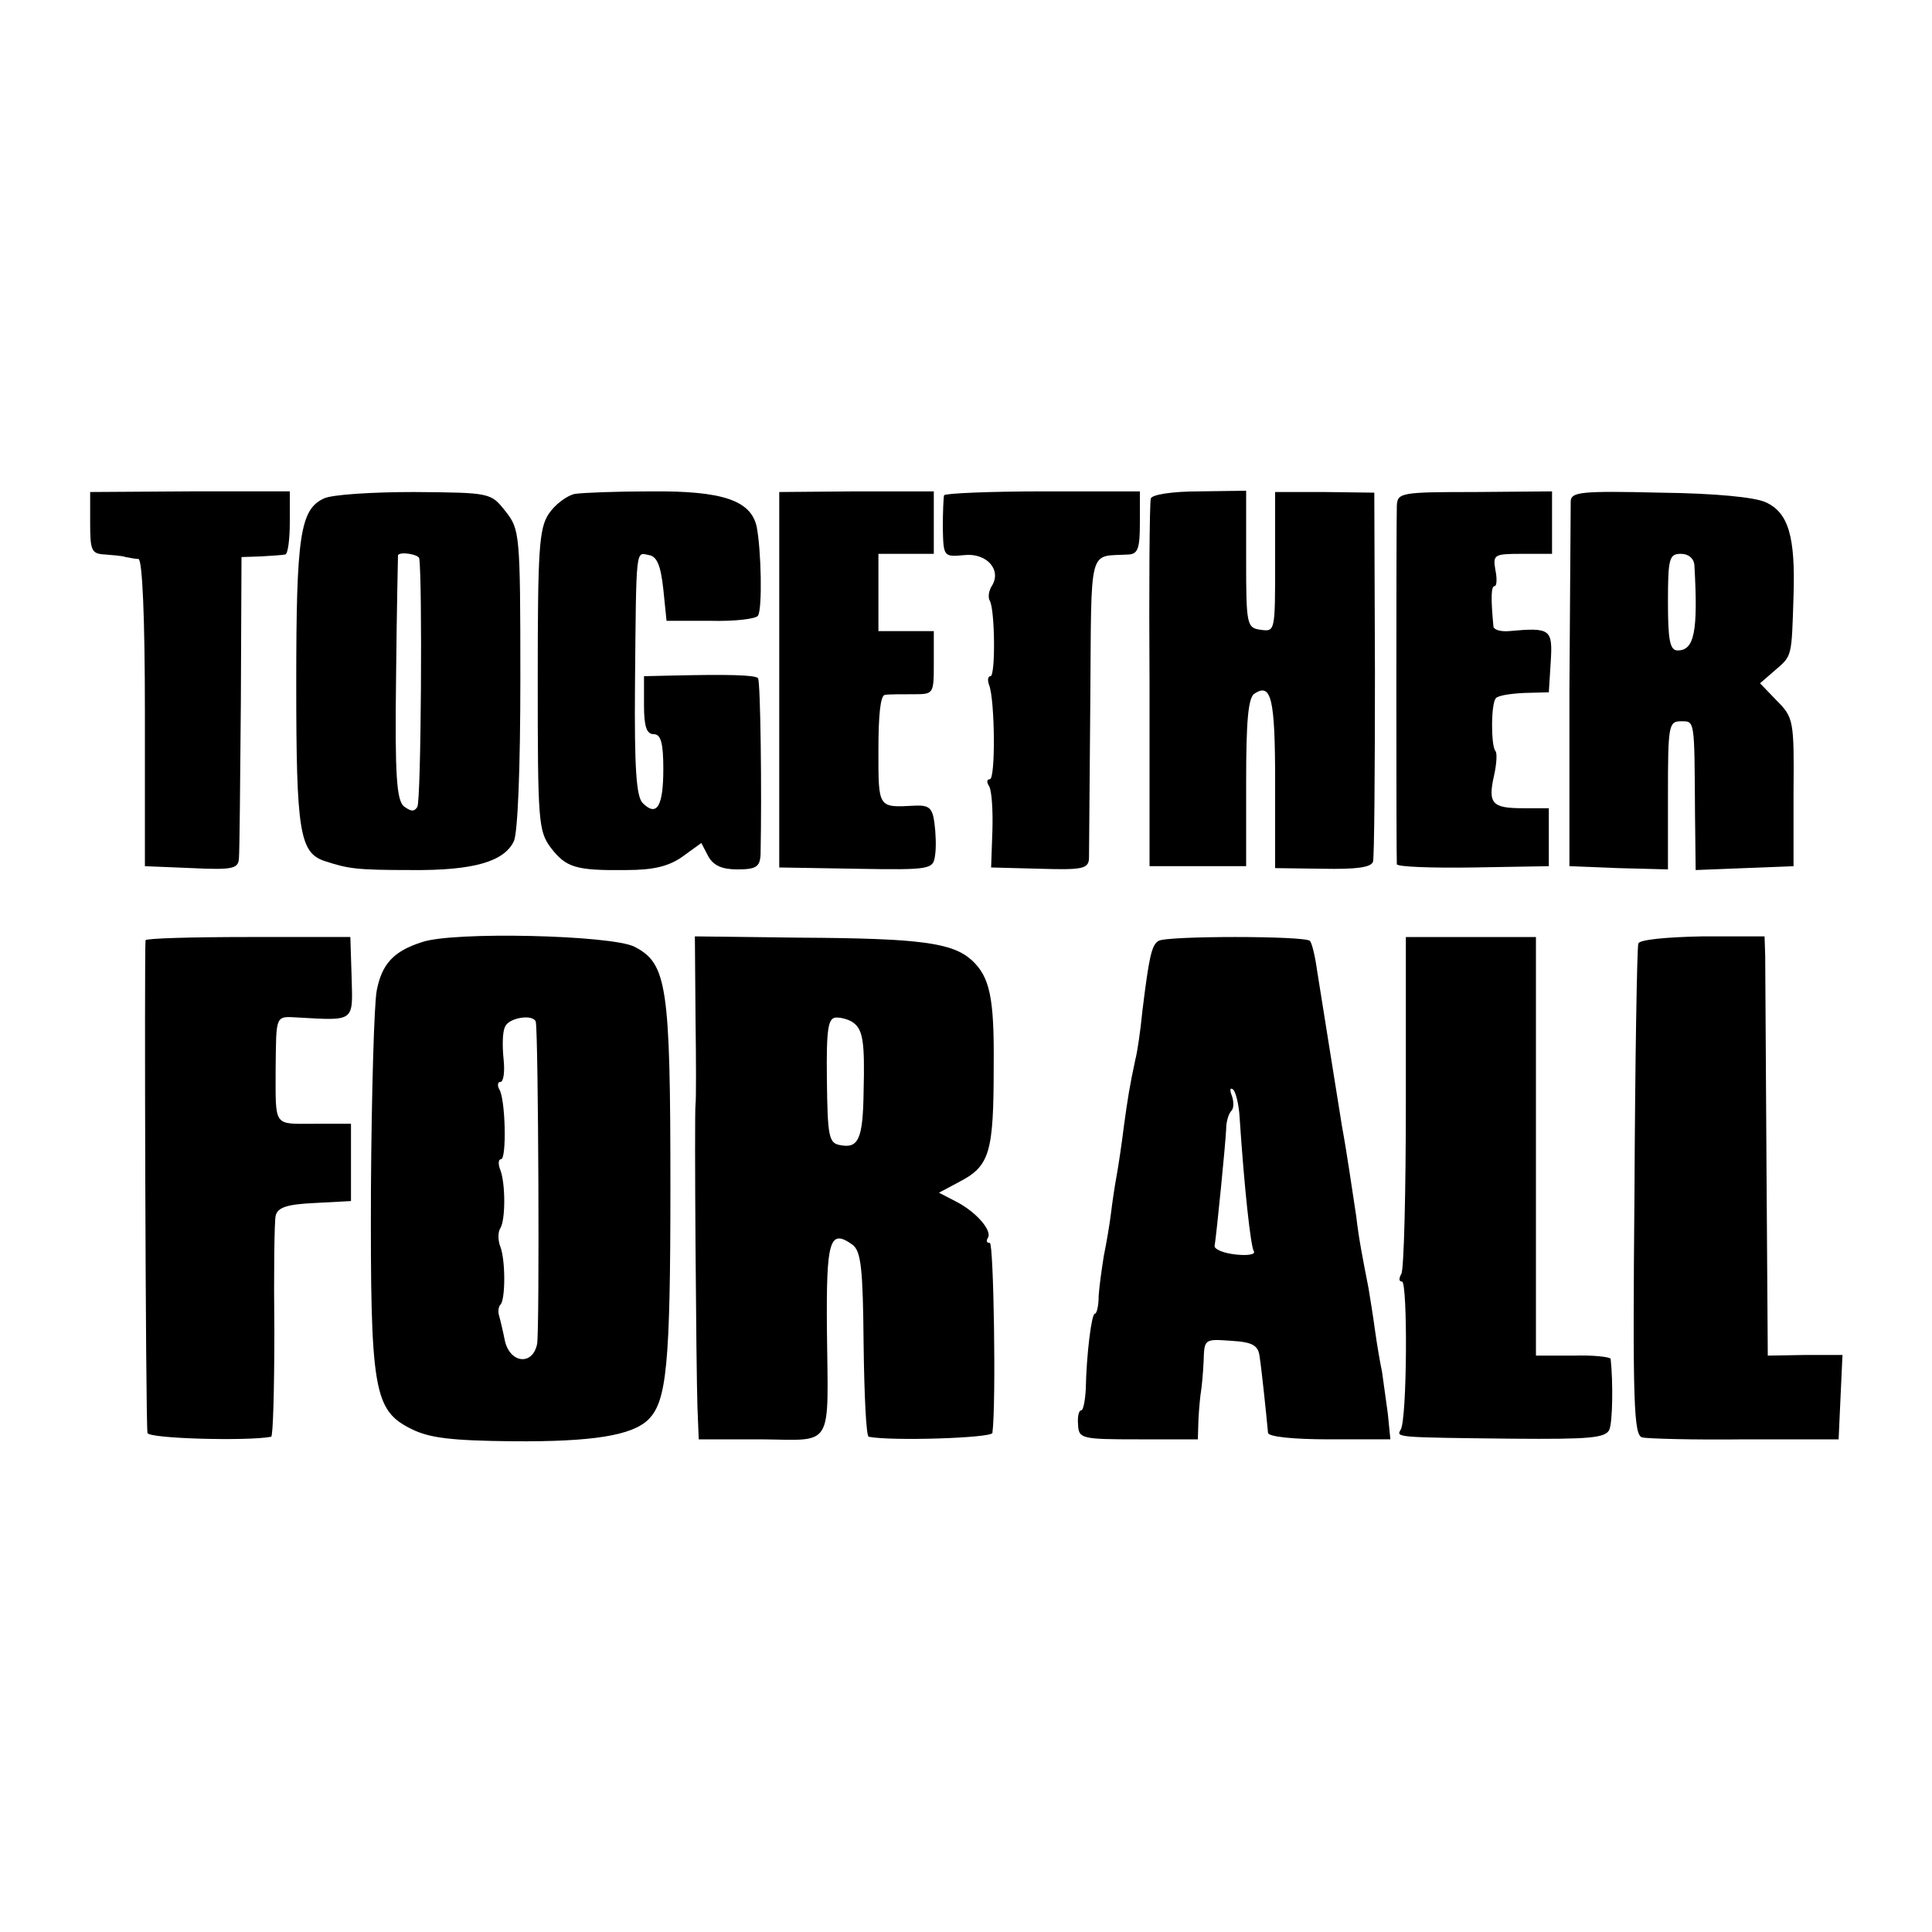 <?xml version="1.0" standalone="no"?>
<!DOCTYPE svg PUBLIC "-//W3C//DTD SVG 20010904//EN"
 "http://www.w3.org/TR/2001/REC-SVG-20010904/DTD/svg10.dtd">
<svg version="1.0" xmlns="http://www.w3.org/2000/svg"
 width="300pt" height="300pt" viewBox="0 0 300 300"
 preserveAspectRatio="xMidYMid meet">
<g transform="translate(0,300) scale(0.1,-0.1)"
fill="#000000" stroke="none">
<path d="M140 2188 c0 -43 2 -48 23 -49 12 -1 27 -2 32 -4 6 -1 15 -3 20 -3 6
-1 10 -89 10 -239 l0 -238 73 -3 c63 -3 72 -1 73 15 1 10 2 119 3 243 l1 225
30 1 c17 1 33 2 38 3 4 1 7 23 7 50 l0 48 -155 0 -155 -1 0 -48z"/>
<path d="M503 2226 c-37 -17 -43 -58 -43 -287 0 -229 5 -263 44 -276 37 -12
49 -14 134 -14 97 -1 145 13 160 45 6 14 10 112 10 253 0 225 -1 231 -23 259
-23 29 -23 29 -142 30 -65 0 -128 -4 -140 -10z m148 -93 c5 -33 3 -377 -3
-386 -5 -8 -10 -7 -21 1 -11 10 -14 47 -12 200 1 103 3 188 3 190 4 6 32 1 33
-5z"/>
<path d="M892 2233 c-12 -3 -30 -16 -40 -31 -15 -23 -17 -55 -17 -258 0 -219
1 -234 20 -260 24 -31 38 -36 118 -35 42 0 66 6 87 21 l29 21 11 -21 c8 -14
21 -20 45 -20 29 0 35 4 36 23 2 93 0 269 -4 274 -5 5 -47 6 -134 4 l-43 -1 0
-45 c0 -33 4 -45 15 -45 11 0 15 -13 15 -54 0 -58 -10 -75 -32 -53 -10 10 -13
54 -12 183 2 220 1 206 22 202 12 -2 18 -16 22 -53 l5 -49 68 0 c38 -1 71 3
74 8 7 11 5 102 -2 138 -9 41 -53 56 -164 55 -53 0 -106 -2 -119 -4z"/>
<path d="M1210 1945 l0 -292 119 -2 c117 -2 120 -1 123 21 2 13 1 35 -1 50 -3
23 -8 28 -30 27 -58 -3 -57 -5 -57 86 0 54 3 85 10 86 6 1 26 1 44 1 32 0 32
0 32 49 l0 49 -43 0 -43 0 0 60 0 60 43 0 43 0 0 49 0 48 -120 0 -120 -1 0
-291z"/>
<path d="M1466 2231 c-1 -3 -2 -26 -2 -51 1 -44 1 -45 33 -42 35 4 59 -23 43
-48 -5 -8 -6 -18 -3 -23 8 -14 9 -117 1 -117 -4 0 -5 -6 -2 -14 9 -24 10 -146
1 -146 -5 0 -5 -5 -1 -11 4 -7 6 -38 5 -69 l-2 -57 76 -2 c66 -2 75 0 76 16 0
10 1 119 2 243 2 248 -4 225 60 229 14 1 17 10 17 49 l0 49 -150 0 c-83 0
-152 -3 -154 -6z"/>
<path d="M1787 2226 c-2 -6 -3 -137 -2 -291 l0 -280 75 0 75 0 0 130 c0 94 3
132 13 138 26 17 32 -7 32 -137 l0 -134 74 -1 c52 -1 75 2 78 11 2 7 3 139 3
293 l-1 280 -77 1 -77 0 0 -109 c0 -107 0 -108 -22 -105 -22 3 -23 7 -23 109
l0 107 -72 -1 c-43 0 -74 -5 -76 -11z"/>
<path d="M2169 2215 c-1 -25 -1 -547 0 -557 1 -4 54 -6 119 -5 l117 2 0 45 0
45 -40 0 c-48 0 -55 7 -45 51 4 18 5 35 2 38 -7 8 -7 75 1 82 3 4 23 7 44 8
l38 1 3 48 c3 50 0 53 -65 47 -13 -1 -23 2 -24 7 -4 43 -4 63 2 63 3 0 4 11 1
25 -4 24 -2 25 42 25 l46 0 0 48 0 49 -120 -1 c-114 0 -120 -1 -121 -21z"/>
<path d="M2439 2222 c0 -10 -1 -141 -2 -292 l0 -275 76 -3 77 -2 0 115 c0 108
1 115 20 115 22 0 21 4 22 -143 l1 -88 76 3 76 3 0 115 c1 111 0 116 -26 142
l-26 27 23 20 c27 23 26 20 29 116 3 92 -8 129 -43 145 -17 8 -79 14 -164 15
-123 3 -138 1 -139 -13z m192 -99 c6 -104 0 -133 -26 -133 -12 0 -15 16 -15
75 0 68 2 75 20 75 12 0 20 -7 21 -17z"/>
<path d="M226 1540 c-2 -5 0 -745 3 -765 1 -9 156 -13 192 -6 3 0 5 74 5 164
-1 89 0 170 2 179 3 13 17 18 61 20 l56 3 0 60 0 60 -57 0 c-64 0 -60 -6 -60
85 1 85 -1 82 35 80 88 -5 85 -7 83 62 l-2 63 -158 0 c-87 0 -159 -2 -160 -5z"/>
<path d="M655 1537 c-44 -14 -62 -34 -70 -75 -4 -20 -8 -158 -9 -307 -1 -314
4 -345 63 -374 28 -14 62 -18 157 -19 124 -1 186 9 211 34 28 28 34 84 34 359
0 314 -5 349 -56 375 -36 18 -282 24 -330 7z m177 -124 c4 -20 6 -481 2 -500
-7 -34 -42 -30 -50 5 -3 15 -7 32 -9 39 -2 6 -1 14 2 17 8 8 8 69 0 90 -4 10
-4 23 0 29 8 13 8 69 0 90 -4 10 -3 17 1 17 9 0 7 95 -3 109 -3 6 -2 11 2 11
5 0 7 16 5 35 -2 19 -2 42 2 50 5 15 45 21 48 8z"/>
<path d="M1080 1420 c1 -69 1 -129 0 -135 -2 -15 1 -412 3 -470 l2 -50 97 0
c114 -1 104 -17 102 172 -1 137 4 156 40 130 13 -10 16 -37 17 -154 1 -79 4
-144 8 -144 35 -7 191 -2 192 6 6 45 2 295 -4 295 -5 0 -6 3 -3 8 7 11 -18 40
-49 56 l-27 14 30 16 c49 25 55 45 55 181 1 106 -6 138 -34 164 -30 27 -79 34
-267 35 l-163 2 1 -126z m245 -8 c15 -11 18 -30 16 -107 -1 -74 -8 -89 -37
-83 -17 3 -19 14 -20 101 -1 82 2 97 15 97 9 0 21 -4 26 -8z"/>
<path d="M1799 1539 c-11 -6 -15 -27 -25 -108 -3 -31 -8 -65 -11 -76 -9 -42
-12 -61 -18 -105 -3 -25 -8 -58 -11 -75 -3 -16 -7 -43 -9 -60 -2 -16 -7 -46
-11 -65 -3 -19 -7 -47 -8 -62 0 -16 -3 -28 -6 -28 -5 0 -13 -63 -14 -117 -1
-18 -4 -33 -7 -33 -4 0 -6 -10 -5 -22 1 -22 5 -23 94 -23 l92 0 1 32 c1 18 3
38 4 43 1 6 3 26 4 46 1 35 1 35 43 32 33 -2 42 -7 44 -25 3 -19 10 -86 13
-118 1 -6 39 -10 95 -10 l95 0 -4 40 c-3 22 -7 51 -9 65 -3 14 -8 43 -11 65
-3 23 -8 52 -10 65 -9 46 -15 76 -19 111 -6 39 -15 102 -22 139 -5 32 -31 193
-39 244 -3 22 -8 42 -11 45 -8 8 -223 8 -235 0z m126 -276 c7 -106 17 -199 22
-206 3 -5 -10 -7 -28 -5 -19 2 -33 8 -33 13 3 18 17 159 18 182 0 12 4 24 8
28 4 4 4 14 1 23 -4 10 -3 14 2 10 4 -4 9 -24 10 -45z"/>
<path d="M2183 1289 c0 -141 -3 -261 -7 -267 -4 -7 -4 -12 1 -12 9 0 8 -214
-2 -230 -7 -12 -9 -12 173 -14 120 -1 145 1 151 14 5 12 6 73 2 110 -1 3 -27
6 -58 5 l-58 0 0 325 0 325 -101 0 -101 0 0 -256z"/>
<path d="M2544 1535 c-2 -5 -5 -180 -6 -387 -3 -328 -1 -377 12 -380 8 -2 80
-4 160 -3 l145 0 3 66 3 65 -58 0 -58 -1 -2 295 c-1 162 -2 309 -2 326 l-1 30
-96 0 c-55 -1 -98 -5 -100 -11z"/>
</g>
</svg>
